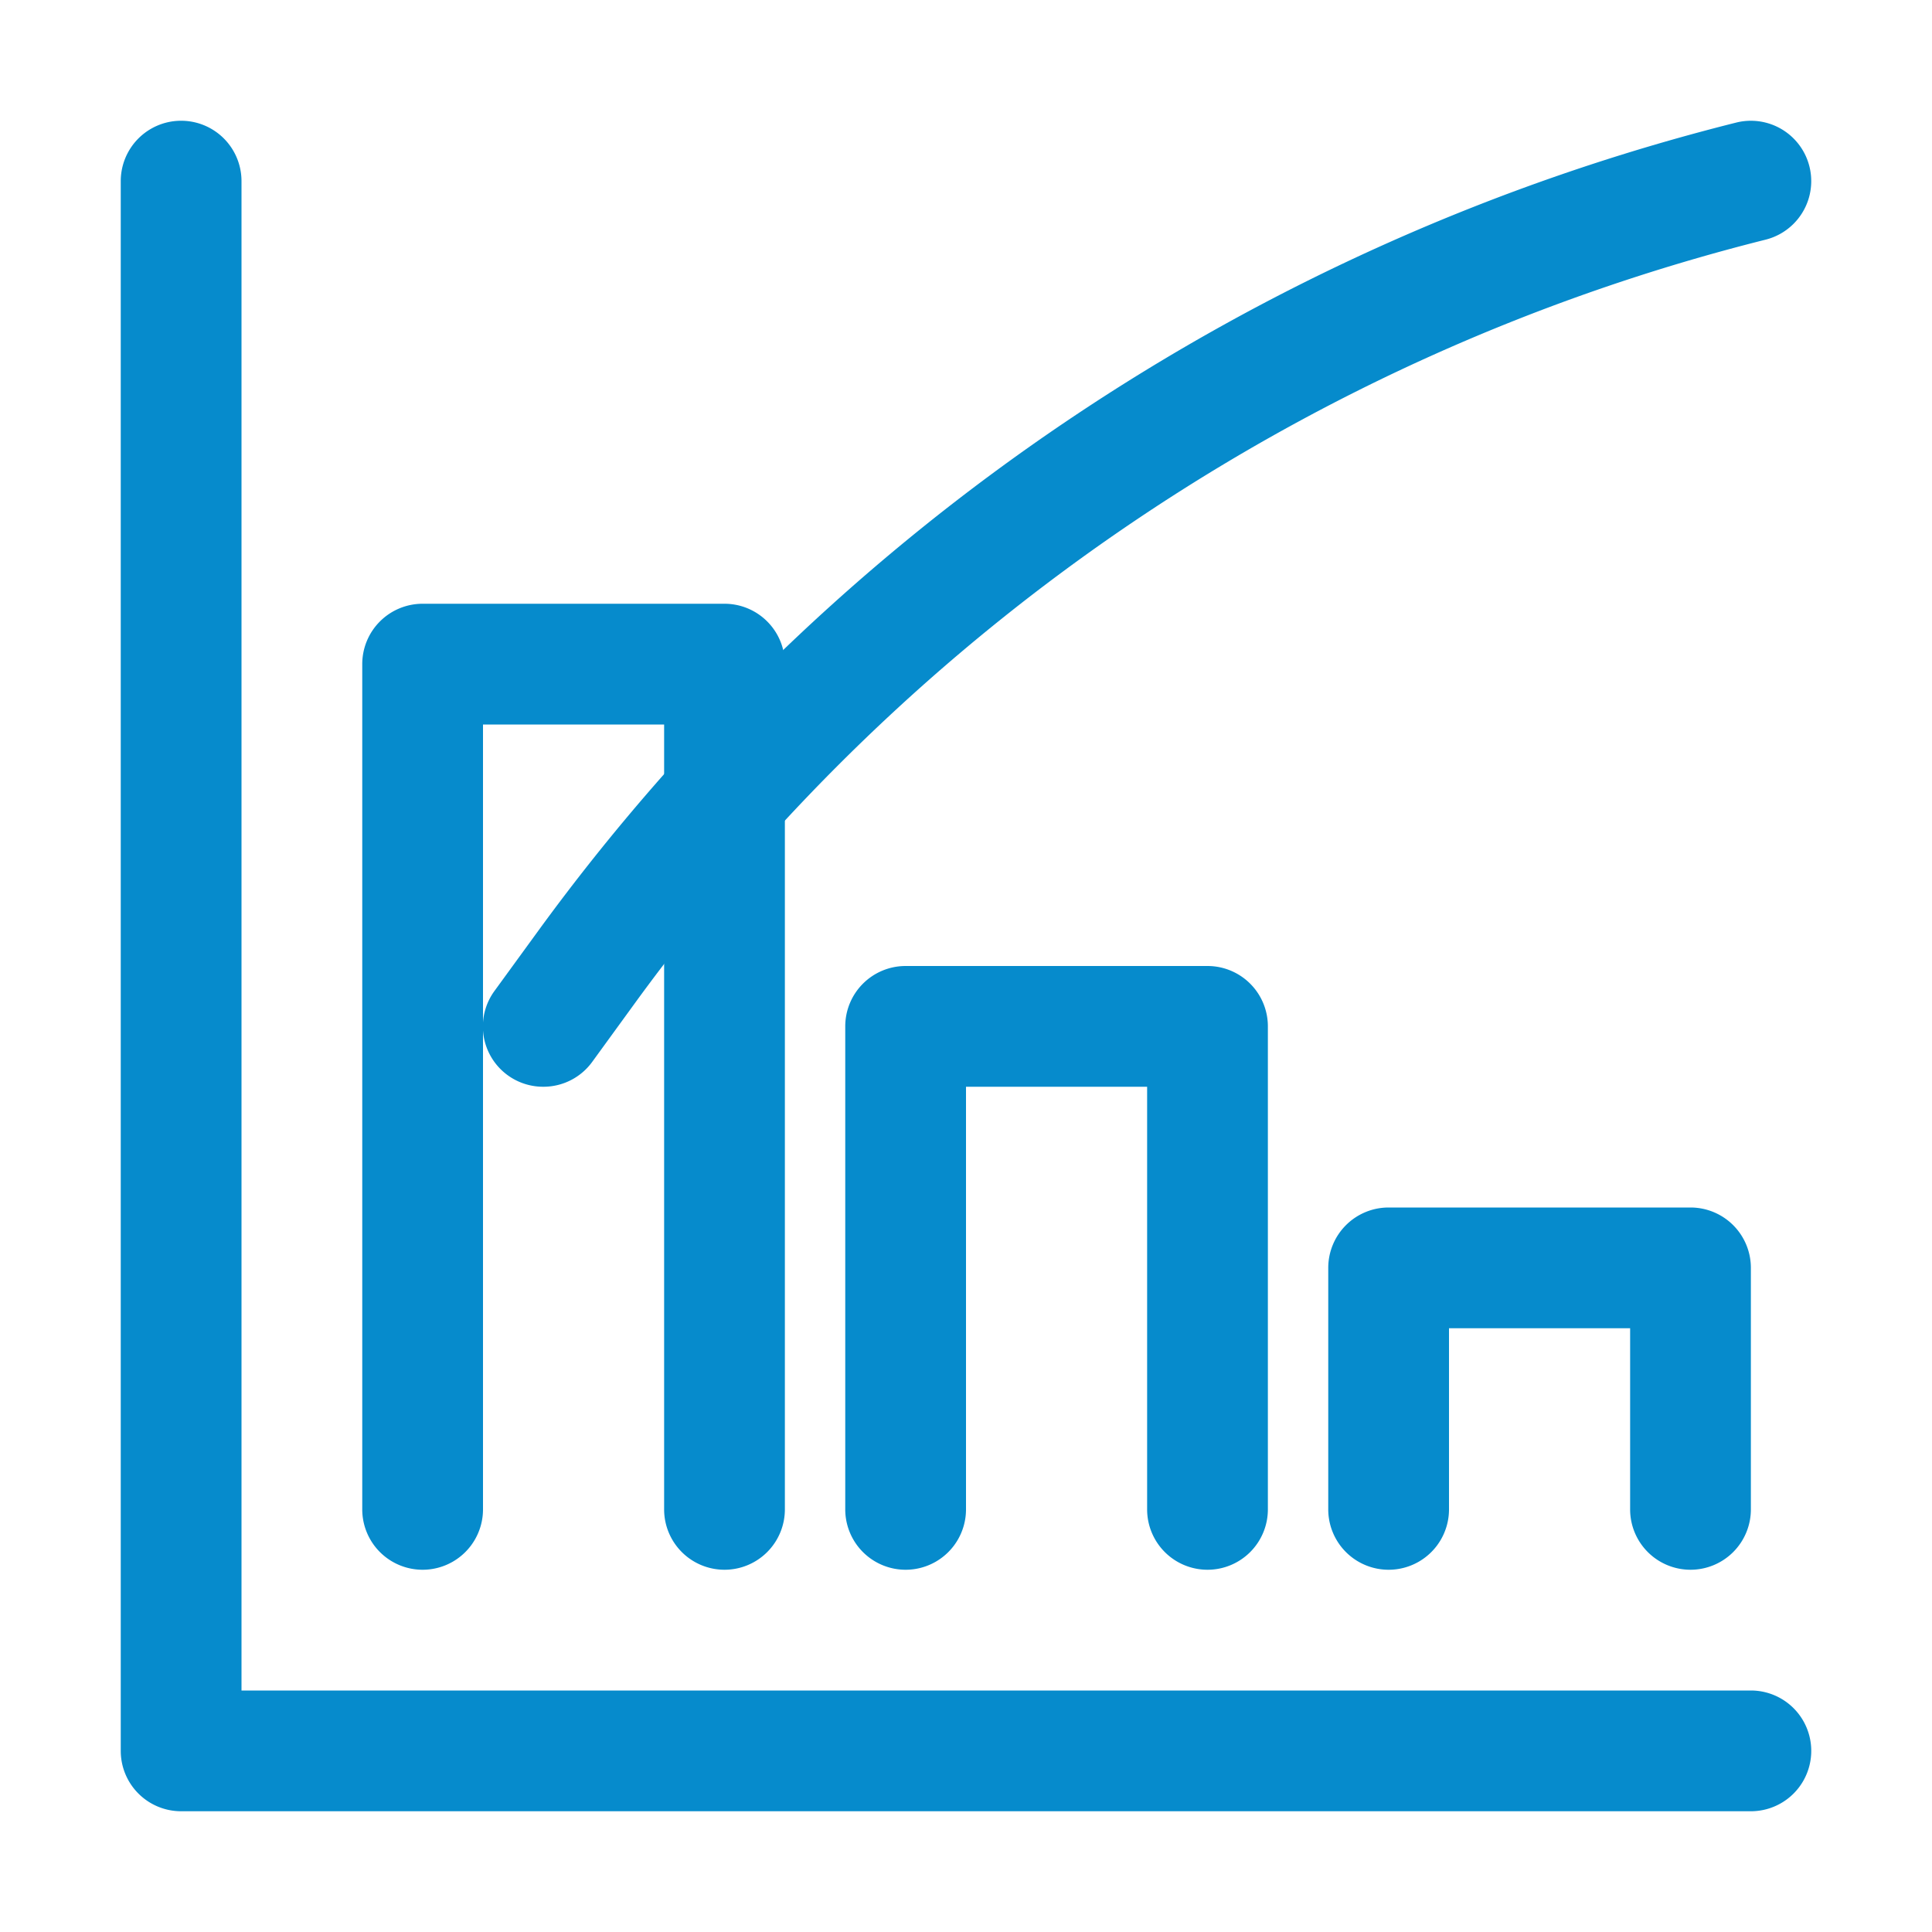 <svg xmlns="http://www.w3.org/2000/svg" version="1.1" xmlns:xlink="http://www.w3.org/1999/xlink" width="512" height="512" x="0" y="0" viewBox="0 0 32 32" style="enable-background:new 0 0 512 512" xml:space="preserve" class=""><g><path d="M29 30H3a1 1 0 0 1-1-1V3a1 1 0 1 1 2 0v25h25a1 1 0 1 1 0 2z" fill="#068bcc" opacity="1" data-original="#000000" class=""></path><path d="M12 26a1 1 0 0 1-1-1V12H8v13a1 1 0 1 1-2 0V11a1 1 0 0 1 1-1h5a1 1 0 0 1 1 1v14a1 1 0 0 1-1 1zM20 26a1 1 0 0 1-1-1v-7h-3v7a1 1 0 1 1-2 0v-8a1 1 0 0 1 1-1h5a1 1 0 0 1 1 1v8a1 1 0 0 1-1 1zM28 26a1 1 0 0 1-1-1v-3h-3v3a1 1 0 1 1-2 0v-4a1 1 0 0 1 1-1h5a1 1 0 0 1 1 1v4a1 1 0 0 1-1 1z" fill="#068bcc" opacity="1" data-original="#000000" class=""></path><path d="M8.999 18a.998.998 0 0 1-.808-1.588l.725-.996A35.094 35.094 0 0 1 28.758 2.03a.999.999 0 1 1 .484 1.94 33.108 33.108 0 0 0-18.709 12.622l-.724.996a.998.998 0 0 1-.81.412z" fill="#068bcc" opacity="1" data-original="#000000" class=""></path></g></svg>